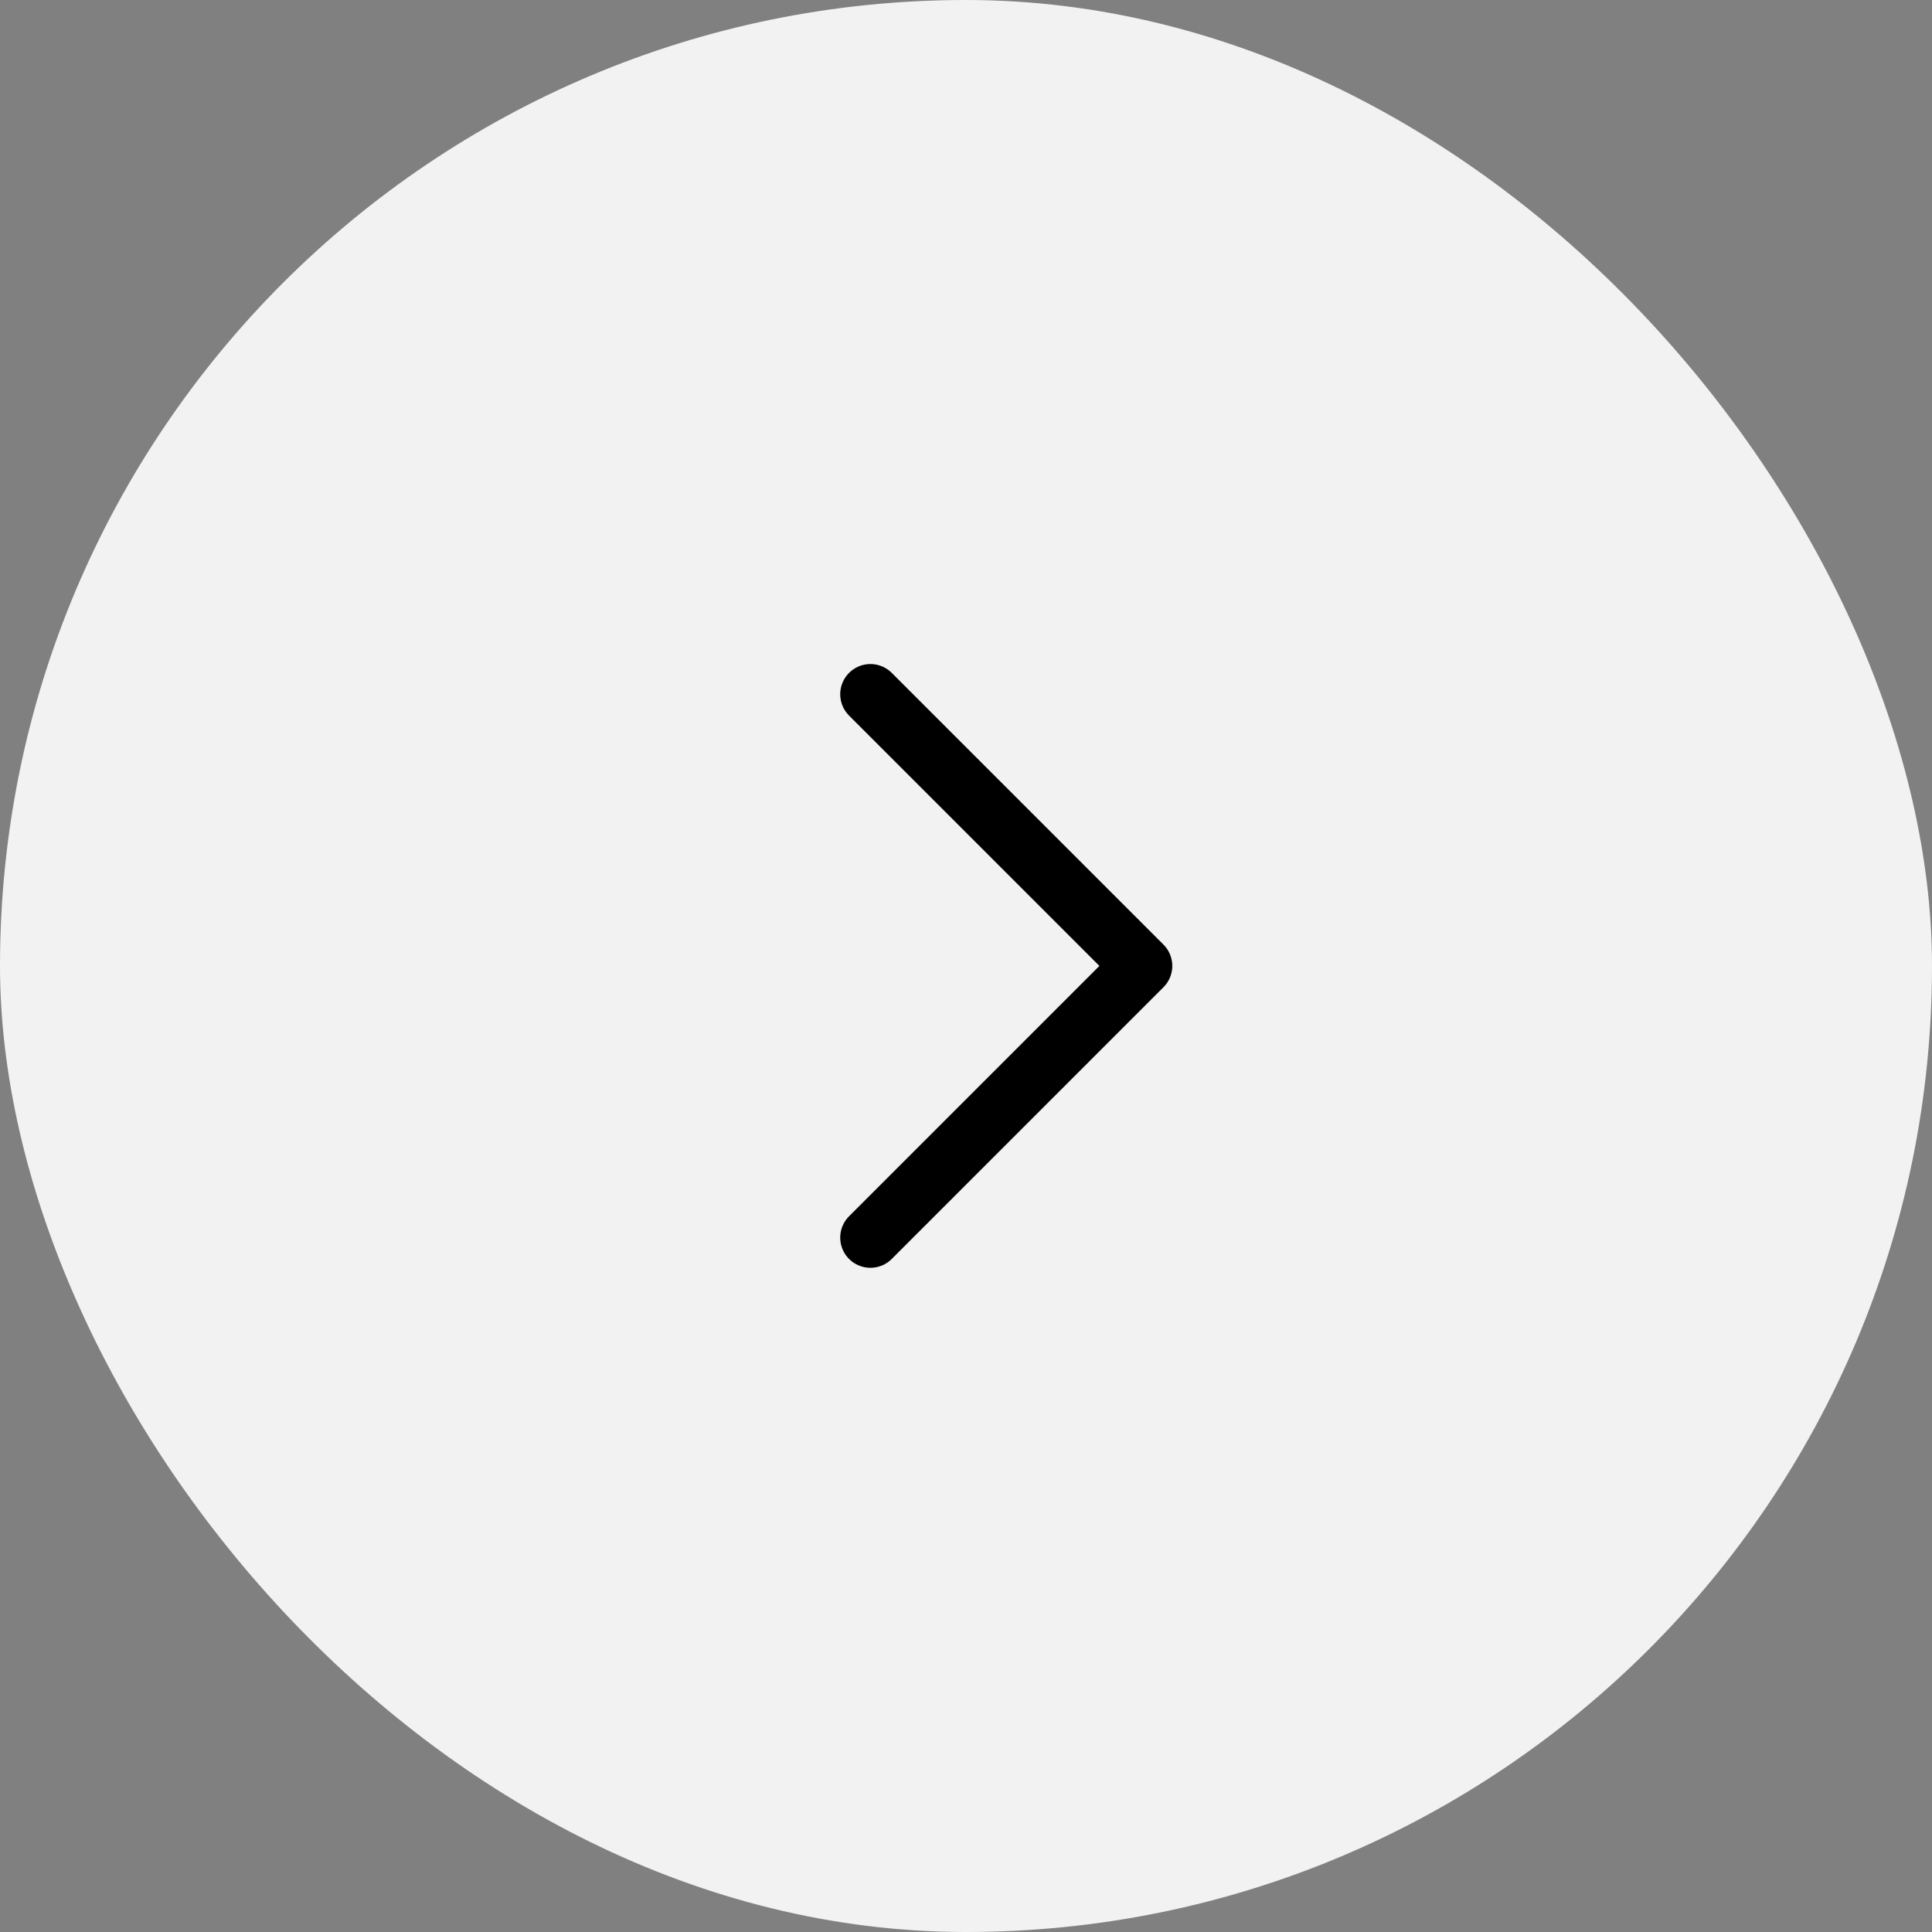 <svg width="48" height="48" viewBox="0 0 48 48" fill="none" xmlns="http://www.w3.org/2000/svg">
<rect x="0" y="0" width="48" height="48" fill="#808080" stroke="none"/>
<rect width="48" height="48" rx="24" fill="#F2F2F2"/>
<path d="M21.625 30.748L28.375 23.998L21.625 17.248" stroke="black" stroke-width="1.5" stroke-linecap="round" stroke-linejoin="round"/>
</svg>

